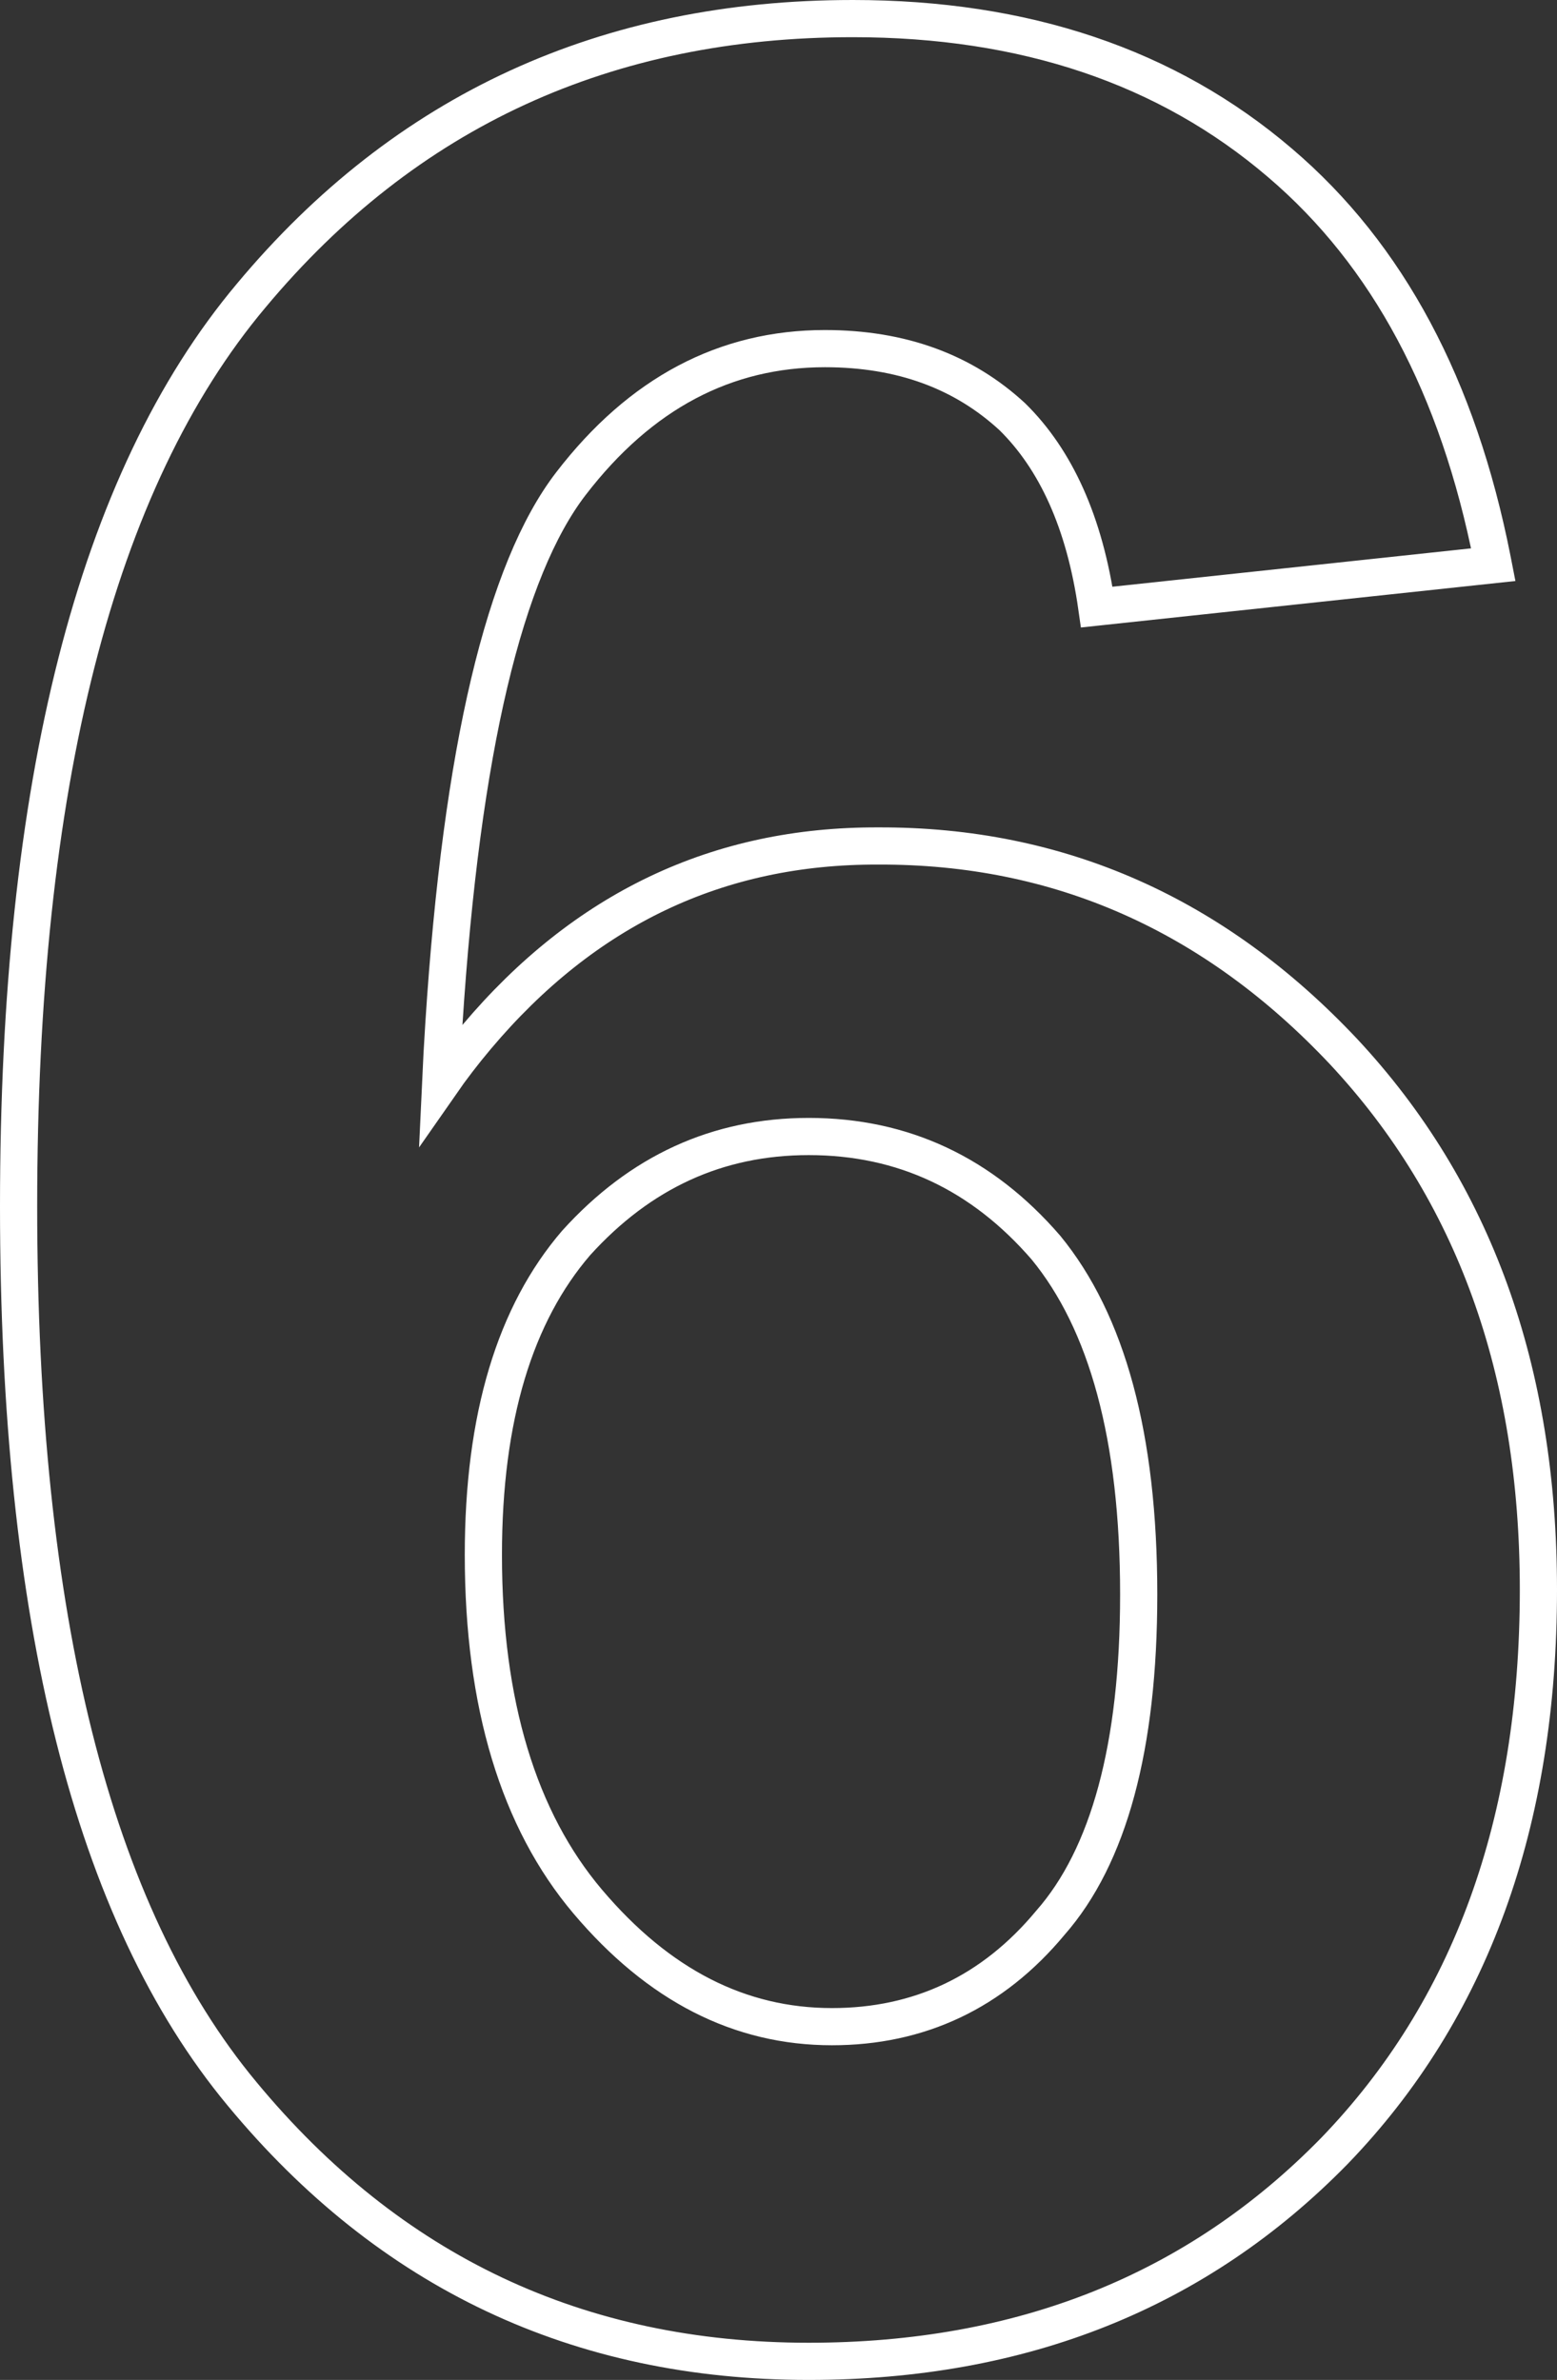 <?xml version="1.0" encoding="UTF-8"?>
<svg width="670px" height="1024px" viewBox="0 0 670 1024" version="1.1" xmlns="http://www.w3.org/2000/svg" xmlns:xlink="http://www.w3.org/1999/xlink">
    <rect x="0" y="0" width="670" height="1024" fill="#333333" stroke="none"/>
    <title>numbers_plus_4</title>
    <g id="numbers_plus_4" stroke="none" stroke-width="1" fill="none" fill-rule="evenodd">
        <path d="M367,8 C440.883,8 502.266,28.573 550.8,70.08 C597.338,109.717 627.503,166.589 642.141,240.711 L642.58,242.962 L471.955,261.211 C466.769,224.82 454.308,197.666 435.606,179.293 C414.646,159.96 388.031,150.013 354.998,150 C312.171,150.013 275.647,169.115 245.66,208.121 C217.253,245.038 198.625,322.204 191.016,440.486 C190.447,449.337 189.969,457.968 189.585,466.373 C194.337,459.542 199.515,452.804 205.117,446.155 C251.524,391.086 308.995,363.708 377.966,364 C455.846,363.707 522.65,393.46 578.182,452.492 C634.211,512.537 662,589.649 662,684 C662,784.267 632.785,864.792 574.234,925.454 C515.172,985.886 439.727,1016 348,1016 C248.876,1016 167.667,977.628 104.163,900.899 C39.638,823.265 8,695.854 8,519 C8,337.961 40.996,207.028 108.125,127.147 C174.52,47.599 260.771,8 367,8 Z M348,489 C308.74,489 275.52,504.297 247.936,534.782 C221.679,565.298 208,609.619 208,669 C208,733.284 223.224,783.093 252.892,818.167 C283.47,854.296 318.403,872 358,872 C395.475,872 427.143,857.233 452.012,827.283 C477.095,798.732 490,751.597 490,686 C490,618.016 476.309,568.755 450.05,536.766 C422.601,505.034 388.658,489 348,489 Z" id="6" stroke="#FFFFFF" stroke-width="16"></path>
    </g>
</svg>